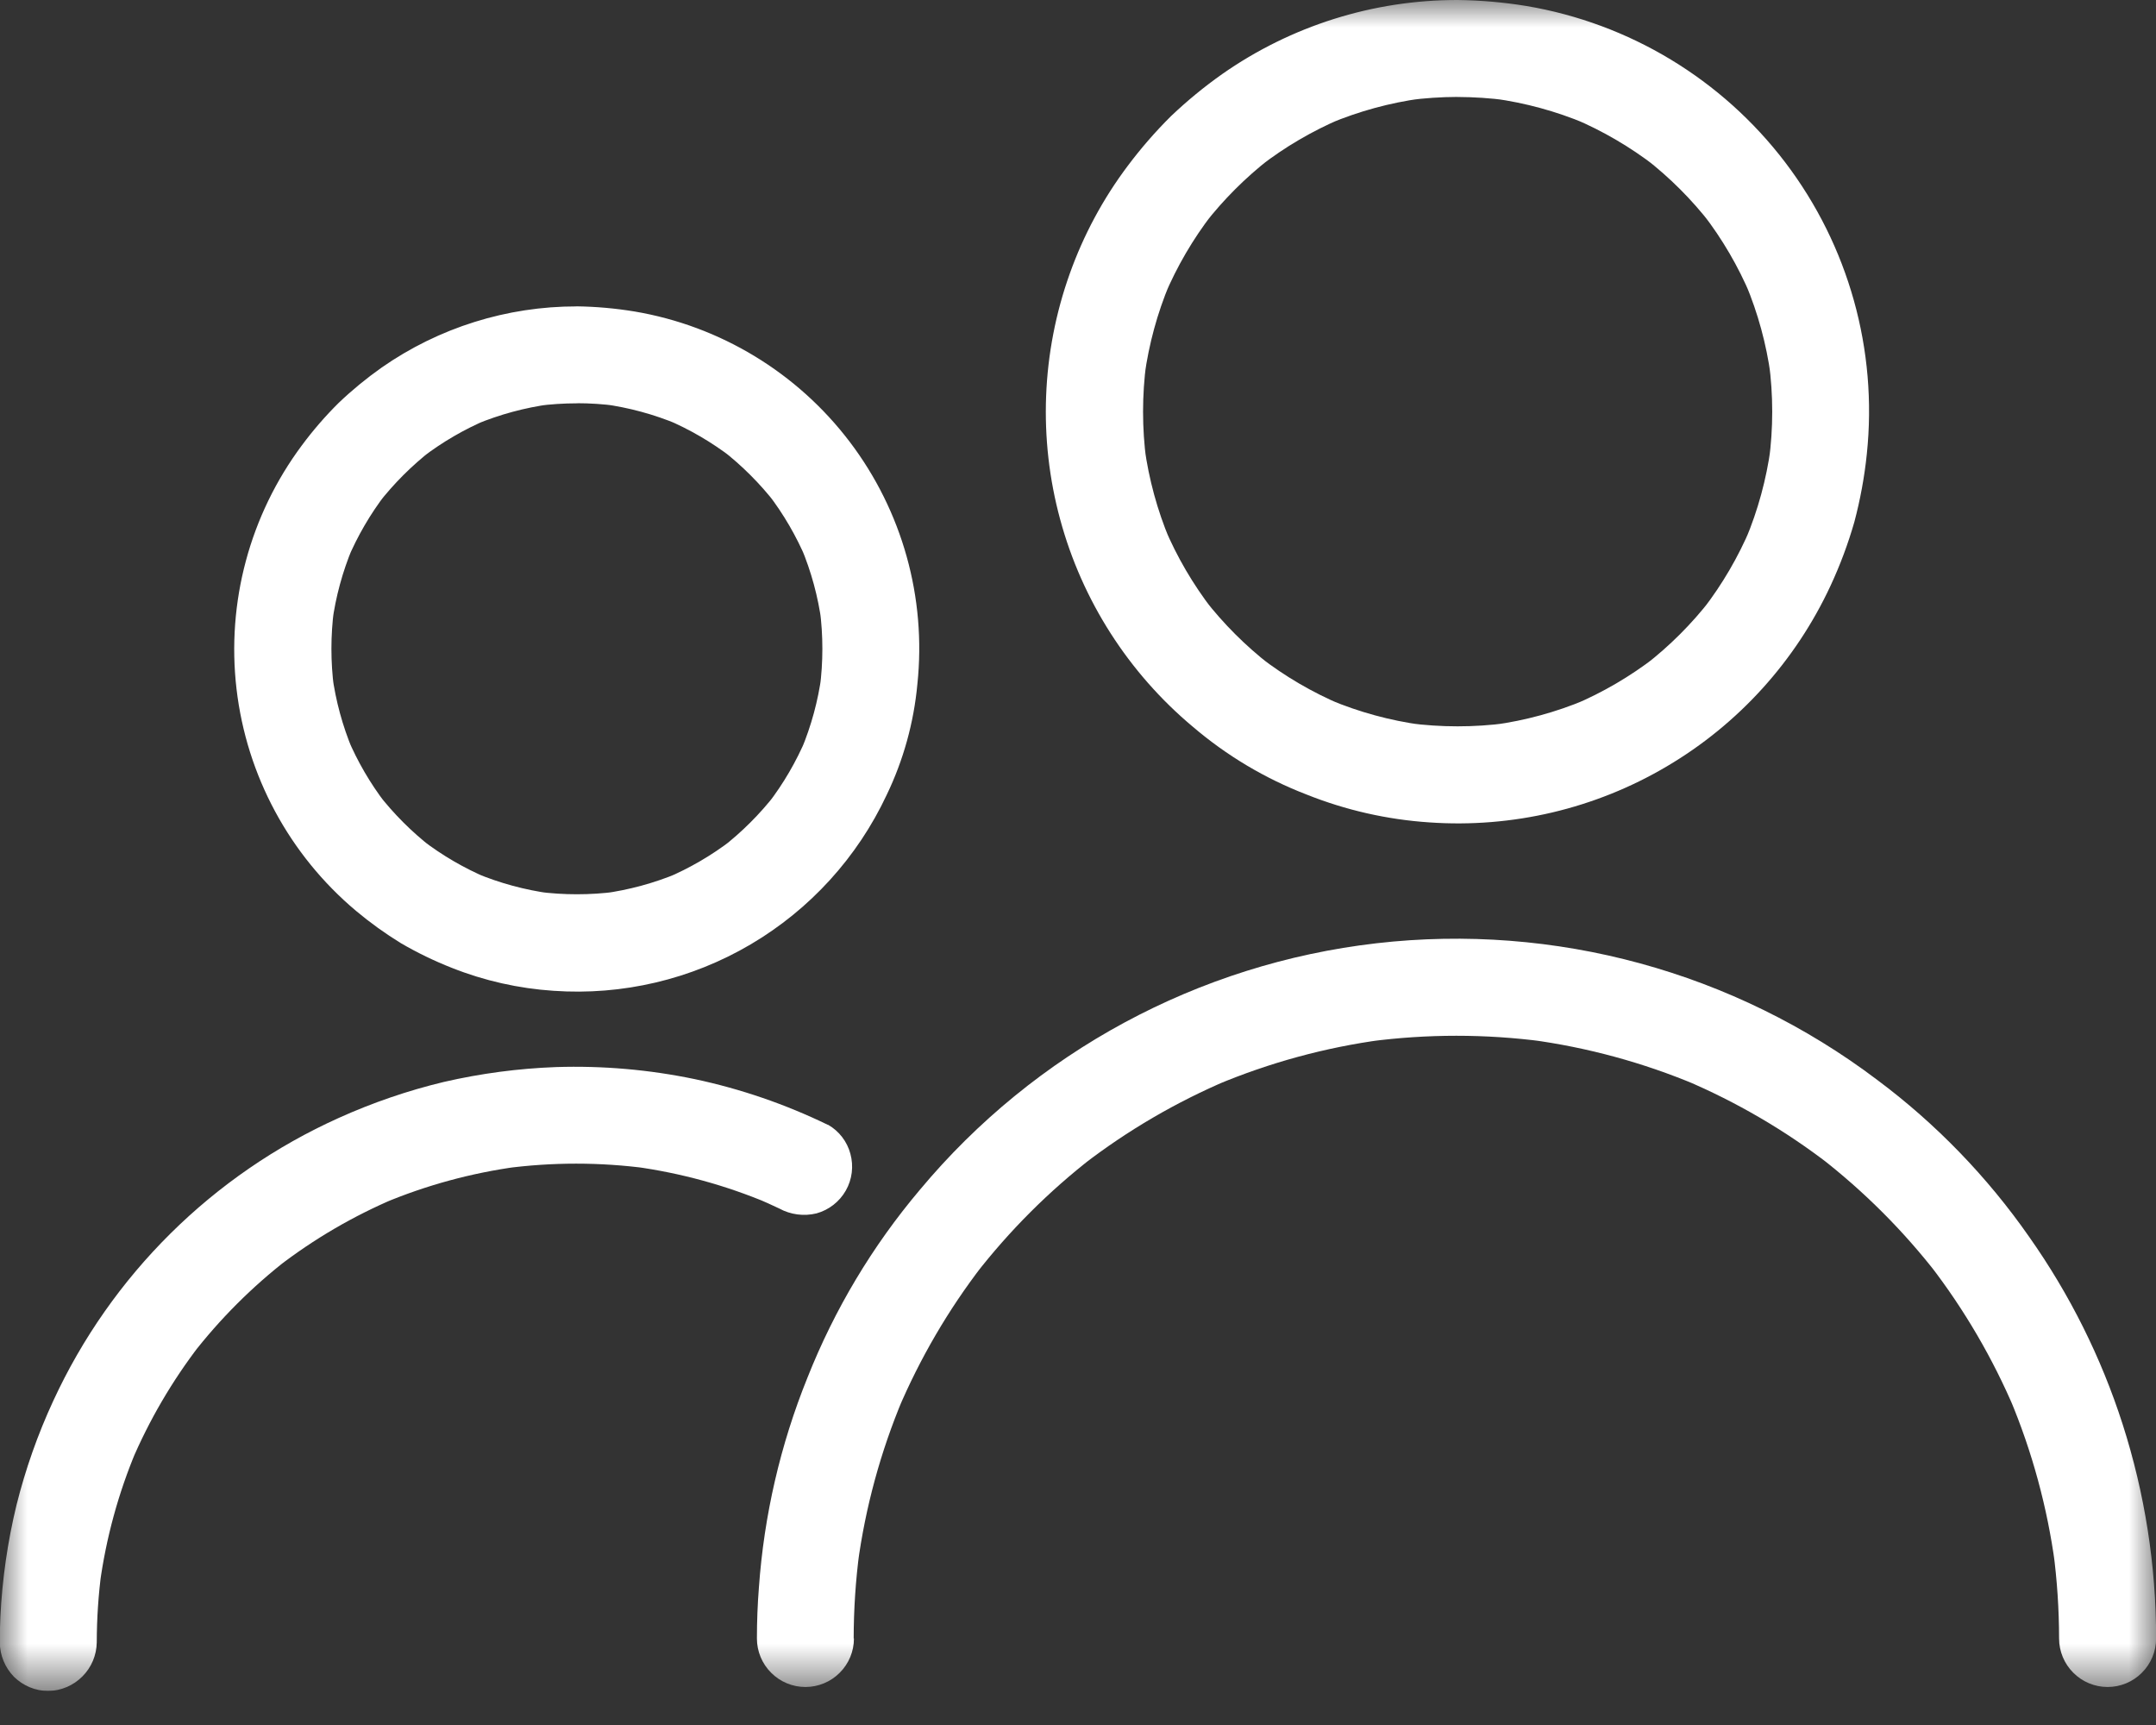 <svg width="40" height="32" viewBox="0 0 40 32" fill="none" xmlns="http://www.w3.org/2000/svg">
<rect x="0" y="0" width="40" height="32" fill="#333333" stroke="none"/>
<g clip-path="url(#clip0_222_2)">
<mask id="mask0_222_2" style="mask-type:luminance" maskUnits="userSpaceOnUse" x="0" y="0" width="40" height="32">
<path d="M40 0H0V31.37H40V0Z" fill="white"/>
</mask>
<g mask="url(#mask0_222_2)">
<path d="M15.838 30.395C15.839 29.856 15.874 29.317 15.945 28.783L15.913 29.022C16.055 27.964 16.337 26.93 16.75 25.946L16.659 26.161C17.066 25.201 17.593 24.297 18.23 23.471L18.089 23.653C18.723 22.834 19.459 22.098 20.278 21.464L20.096 21.605C20.922 20.968 21.826 20.441 22.786 20.034L22.571 20.125C23.555 19.712 24.589 19.43 25.647 19.288L25.408 19.32C26.478 19.179 27.562 19.179 28.632 19.32L28.393 19.288C29.451 19.43 30.485 19.712 31.469 20.125L31.254 20.034C32.214 20.441 33.118 20.968 33.944 21.605L33.762 21.464C34.581 22.098 35.317 22.834 35.951 23.653L35.81 23.471C36.446 24.297 36.974 25.201 37.381 26.161L37.29 25.946C37.703 26.93 37.984 27.964 38.127 29.022L38.095 28.783C38.166 29.317 38.201 29.856 38.202 30.395C38.202 30.634 38.297 30.863 38.466 31.031C38.634 31.2 38.863 31.295 39.102 31.295C39.341 31.295 39.57 31.2 39.738 31.031C39.907 30.863 40.002 30.634 40.002 30.395C40.003 29.046 39.793 27.705 39.381 26.421C38.983 25.181 38.398 24.01 37.648 22.946C36.87 21.83 35.918 20.846 34.828 20.033C32.172 18.026 28.846 17.119 25.539 17.498C22.232 17.878 19.198 19.516 17.066 22.072C16.186 23.113 15.482 24.291 14.98 25.558C14.478 26.8 14.175 28.112 14.08 29.448C14.055 29.763 14.043 30.079 14.043 30.395C14.043 30.634 14.138 30.863 14.307 31.031C14.475 31.2 14.704 31.295 14.943 31.295C15.182 31.295 15.411 31.2 15.579 31.031C15.748 30.863 15.843 30.634 15.843 30.395" fill="white"/>
<path d="M27.042 4.23362e-06C25.48 -0.002 23.954 0.478 22.674 1.375C22.341 1.61 22.025 1.87 21.729 2.151C21.436 2.441 21.166 2.752 20.919 3.082C20.463 3.689 20.102 4.362 19.847 5.077C19.323 6.544 19.261 8.136 19.67 9.639C20.078 11.142 20.938 12.484 22.132 13.483C22.758 14.017 23.47 14.442 24.238 14.738C24.966 15.029 25.736 15.204 26.518 15.256C28.058 15.364 29.595 15.002 30.924 14.217C32.254 13.433 33.313 12.263 33.963 10.863C34.14 10.482 34.287 10.088 34.403 9.685C34.513 9.27 34.591 8.848 34.635 8.421C34.837 6.492 34.296 4.559 33.123 3.015C31.949 1.471 30.231 0.433 28.318 0.111C27.896 0.042 27.47 0.005 27.042 4.23362e-06C26.804 0.003 26.577 0.097 26.406 0.263C26.239 0.433 26.145 0.661 26.143 0.899C26.147 1.136 26.243 1.363 26.411 1.531C26.579 1.699 26.806 1.795 27.043 1.799C27.348 1.8 27.652 1.82 27.953 1.86L27.714 1.828C28.299 1.908 28.87 2.064 29.414 2.292L29.199 2.201C29.738 2.429 30.245 2.726 30.708 3.083L30.526 2.942C30.979 3.294 31.386 3.7 31.737 4.153L31.596 3.971C31.954 4.434 32.25 4.942 32.478 5.481L32.387 5.266C32.615 5.81 32.771 6.382 32.851 6.966L32.819 6.727C32.9 7.331 32.9 7.943 32.819 8.547L32.851 8.308C32.771 8.892 32.615 9.464 32.387 10.008L32.478 9.793C32.25 10.332 31.954 10.839 31.596 11.303L31.737 11.121C31.386 11.574 30.979 11.98 30.526 12.332L30.708 12.191C30.245 12.548 29.738 12.845 29.199 13.073L29.414 12.982C28.87 13.21 28.299 13.366 27.714 13.446L27.953 13.414C27.349 13.494 26.737 13.494 26.133 13.414L26.372 13.446C25.788 13.366 25.216 13.21 24.672 12.982L24.887 13.073C24.349 12.845 23.841 12.549 23.378 12.191L23.56 12.332C23.108 11.98 22.701 11.574 22.349 11.121L22.49 11.303C22.133 10.839 21.836 10.332 21.608 9.793L21.699 10.008C21.471 9.464 21.316 8.892 21.235 8.308L21.267 8.547C21.187 7.943 21.187 7.331 21.267 6.727L21.235 6.966C21.316 6.382 21.471 5.81 21.699 5.266L21.608 5.481C21.836 4.942 22.133 4.434 22.49 3.971L22.349 4.153C22.701 3.7 23.108 3.294 23.56 2.942L23.378 3.083C23.84 2.725 24.347 2.429 24.884 2.2L24.669 2.291C25.213 2.063 25.785 1.907 26.369 1.827L26.13 1.859C26.432 1.819 26.736 1.799 27.04 1.798C27.278 1.795 27.506 1.701 27.676 1.535C27.844 1.366 27.939 1.138 27.941 0.9C27.938 0.662 27.842 0.436 27.674 0.268C27.506 0.1 27.279 0.004 27.041 4.23362e-06" fill="white"/>
<path d="M15.358 20.866C14.573 20.485 13.745 20.2 12.892 20.019C12.044 19.842 11.179 19.767 10.313 19.795C9.614 19.821 8.92 19.913 8.238 20.07C7.569 20.23 6.916 20.454 6.288 20.737C3.946 21.79 2.064 23.655 0.988 25.987C0.701 26.607 0.473 27.253 0.307 27.916C0.141 28.599 0.041 29.295 0.007 29.997C-0.001 30.155 -0.004 30.312 -0.004 30.47C-0.001 30.708 0.093 30.936 0.259 31.106C0.429 31.273 0.657 31.368 0.895 31.369C1.133 31.365 1.359 31.269 1.527 31.101C1.696 30.933 1.791 30.707 1.795 30.469C1.796 30.026 1.825 29.583 1.884 29.144L1.852 29.383C1.968 28.531 2.196 27.698 2.529 26.906L2.438 27.121C2.766 26.347 3.192 25.619 3.704 24.953L3.563 25.135C4.079 24.468 4.677 23.87 5.344 23.354L5.162 23.495C5.828 22.982 6.556 22.557 7.33 22.229L7.115 22.32C7.91 21.986 8.746 21.759 9.601 21.643L9.362 21.675C10.242 21.557 11.135 21.557 12.015 21.675L11.776 21.643C12.629 21.76 13.463 21.988 14.256 22.322L14.041 22.231C14.18 22.29 14.319 22.353 14.456 22.418C14.668 22.534 14.915 22.566 15.149 22.509C15.379 22.445 15.574 22.293 15.692 22.086C15.81 21.879 15.84 21.633 15.777 21.403C15.716 21.176 15.568 20.983 15.364 20.866" fill="white"/>
<path d="M10.701 5.684C9.406 5.682 8.142 6.078 7.08 6.819C6.798 7.018 6.53 7.238 6.28 7.477C6.034 7.721 5.807 7.983 5.601 8.261C4.635 9.557 4.201 11.173 4.388 12.779C4.575 14.385 5.368 15.858 6.606 16.898C6.869 17.118 7.148 17.319 7.44 17.498C7.743 17.674 8.058 17.827 8.384 17.955C8.986 18.194 9.622 18.337 10.269 18.38C11.546 18.469 12.821 18.17 13.925 17.52C15.028 16.871 15.909 15.903 16.452 14.743C16.762 14.098 16.954 13.403 17.02 12.691C17.189 11.087 16.739 9.479 15.764 8.195C14.789 6.911 13.361 6.046 11.771 5.778C11.418 5.72 11.061 5.688 10.703 5.683C10.465 5.686 10.237 5.78 10.067 5.946C9.942 6.072 9.857 6.232 9.823 6.406C9.788 6.58 9.806 6.761 9.874 6.925C9.942 7.089 10.057 7.229 10.205 7.328C10.352 7.426 10.525 7.479 10.703 7.48C10.946 7.48 11.19 7.496 11.431 7.528L11.192 7.496C11.668 7.56 12.134 7.687 12.577 7.872L12.362 7.781C12.794 7.964 13.201 8.201 13.574 8.487L13.392 8.346C13.766 8.636 14.102 8.972 14.392 9.346L14.251 9.164C14.537 9.536 14.774 9.944 14.957 10.376L14.866 10.161C15.051 10.604 15.178 11.07 15.242 11.546L15.21 11.307C15.273 11.79 15.273 12.28 15.21 12.763L15.242 12.524C15.178 13 15.051 13.466 14.866 13.909L14.957 13.694C14.774 14.126 14.537 14.534 14.251 14.906L14.392 14.724C14.102 15.098 13.766 15.434 13.392 15.724L13.574 15.583C13.201 15.869 12.794 16.106 12.362 16.289L12.577 16.198C12.134 16.383 11.668 16.509 11.192 16.574L11.431 16.542C10.948 16.605 10.458 16.605 9.975 16.542L10.214 16.574C9.738 16.509 9.272 16.383 8.829 16.198L9.044 16.289C8.612 16.106 8.204 15.869 7.832 15.583L8.014 15.724C7.64 15.434 7.304 15.098 7.014 14.724L7.155 14.906C6.869 14.534 6.632 14.126 6.449 13.694L6.54 13.909C6.355 13.466 6.228 13 6.164 12.524L6.196 12.763C6.133 12.28 6.133 11.79 6.196 11.307L6.164 11.546C6.228 11.07 6.355 10.604 6.54 10.161L6.449 10.376C6.632 9.944 6.869 9.536 7.155 9.164L7.014 9.346C7.304 8.972 7.64 8.636 8.014 8.346L7.832 8.487C8.204 8.201 8.612 7.964 9.044 7.781L8.829 7.872C9.272 7.688 9.737 7.562 10.212 7.498L9.973 7.53C10.214 7.498 10.457 7.482 10.701 7.482C10.939 7.479 11.166 7.385 11.337 7.219C11.462 7.093 11.547 6.933 11.581 6.759C11.616 6.585 11.598 6.404 11.53 6.24C11.462 6.076 11.347 5.936 11.199 5.837C11.052 5.739 10.879 5.685 10.701 5.684Z" fill="white"/>
</g>
</g>
<defs>
<clipPath id="clip0_222_2">
<rect width="40" height="31.37" fill="white"/>
</clipPath>
</defs>
</svg>
